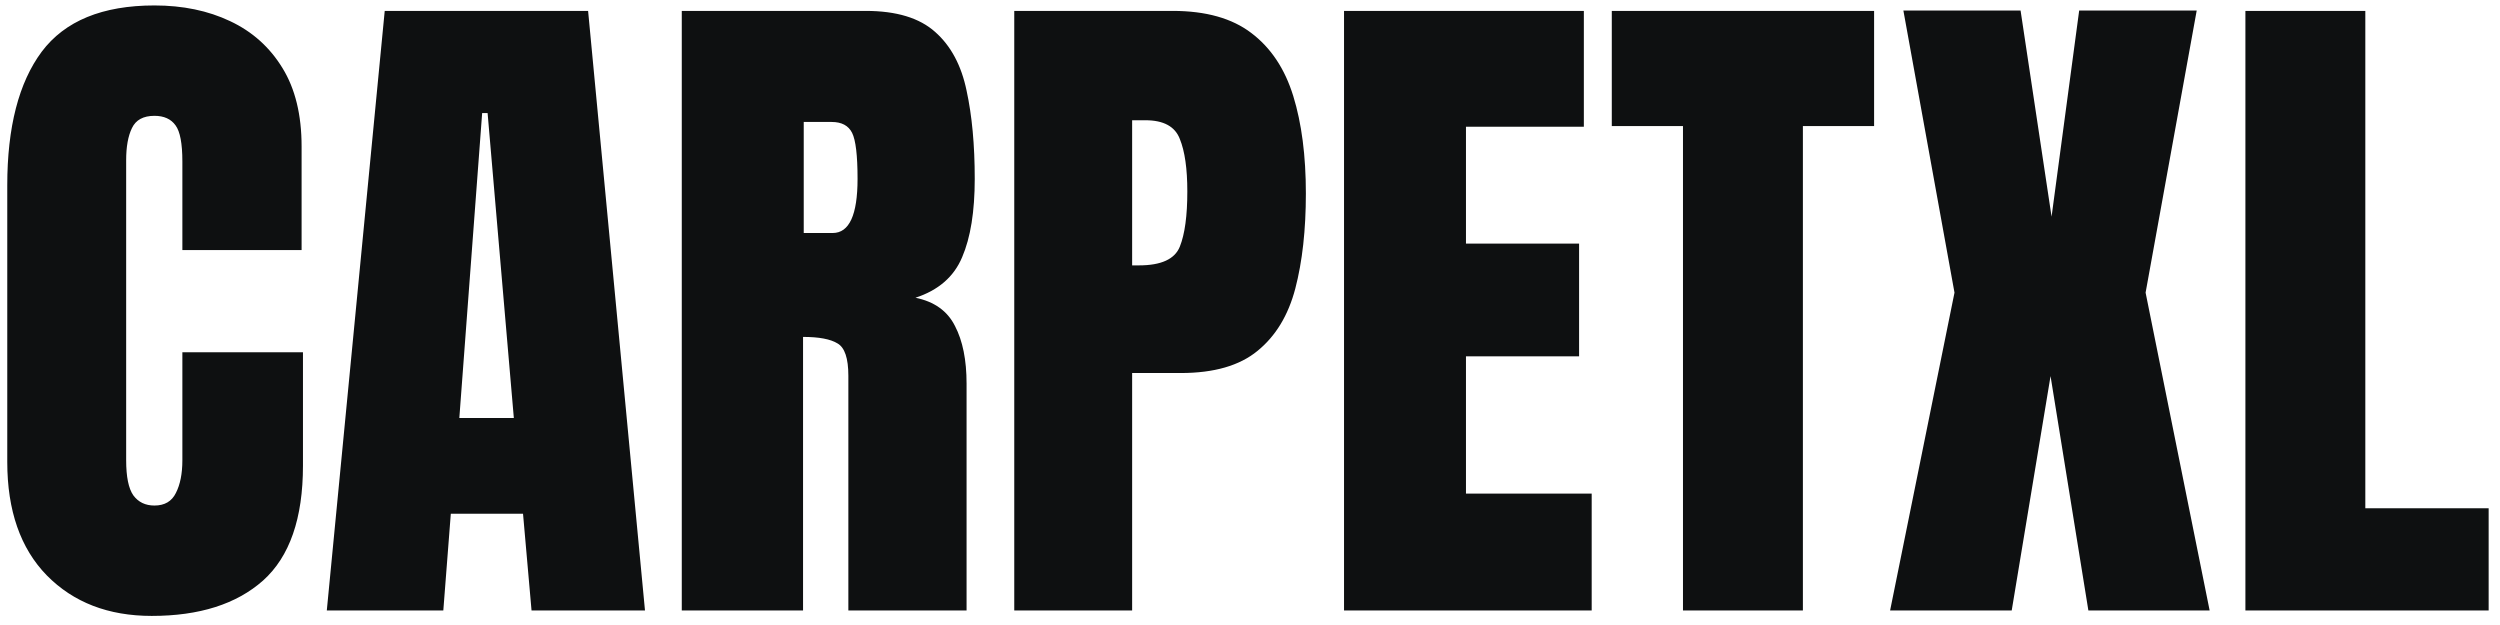 <svg width="172" height="43" viewBox="0 0 172 43" fill="none" xmlns="http://www.w3.org/2000/svg">
<path d="M10.438 42.375C7.453 42.375 5.047 41.445 3.219 39.586C1.406 37.727 0.5 35.125 0.5 31.781V12.75C0.5 8.75 1.289 5.688 2.867 3.562C4.461 1.438 7.047 0.375 10.625 0.375C12.578 0.375 14.312 0.734 15.828 1.453C17.359 2.172 18.562 3.25 19.438 4.688C20.312 6.109 20.75 7.906 20.75 10.078V17.203H12.547V11.109C12.547 9.875 12.391 9.047 12.078 8.625C11.766 8.188 11.281 7.969 10.625 7.969C9.859 7.969 9.344 8.25 9.078 8.812C8.812 9.359 8.68 10.094 8.68 11.016V31.664C8.68 32.805 8.844 33.609 9.172 34.078C9.516 34.547 10 34.781 10.625 34.781C11.328 34.781 11.82 34.492 12.102 33.914C12.398 33.336 12.547 32.586 12.547 31.664V24.234H20.844V32.039C20.844 35.664 19.93 38.297 18.102 39.938C16.273 41.562 13.719 42.375 10.438 42.375ZM22.484 42L26.469 0.75H40.461L44.375 42H36.57L35.984 35.344H31.016L30.5 42H22.484ZM31.602 28.758H35.352L33.547 7.781H33.172L31.602 28.758ZM46.906 42V0.75H59.562C61.672 0.75 63.266 1.234 64.344 2.203C65.422 3.156 66.141 4.5 66.5 6.234C66.875 7.953 67.062 9.977 67.062 12.305C67.062 14.555 66.773 16.352 66.195 17.695C65.633 19.039 64.562 19.969 62.984 20.484C64.281 20.75 65.188 21.398 65.703 22.43C66.234 23.445 66.5 24.766 66.5 26.391V42H58.367V25.852C58.367 24.648 58.117 23.906 57.617 23.625C57.133 23.328 56.344 23.18 55.25 23.18V42H46.906ZM55.297 16.031H57.289C58.43 16.031 59 14.789 59 12.305C59 10.695 58.875 9.641 58.625 9.141C58.375 8.641 57.906 8.391 57.219 8.391H55.297V16.031ZM69.781 42V0.75H80.68C82.961 0.75 84.766 1.258 86.094 2.273C87.438 3.289 88.398 4.734 88.977 6.609C89.555 8.484 89.844 10.719 89.844 13.312C89.844 15.812 89.602 17.992 89.117 19.852C88.633 21.695 87.766 23.125 86.516 24.141C85.281 25.156 83.523 25.664 81.242 25.664H77.891V42H69.781ZM77.891 18.258H78.359C79.891 18.258 80.828 17.828 81.172 16.969C81.516 16.109 81.688 14.844 81.688 13.172C81.688 11.609 81.516 10.406 81.172 9.562C80.844 8.703 80.055 8.273 78.805 8.273H77.891V18.258ZM92.469 42V0.75H108.969V8.719H100.859V16.758H108.641V24.516H100.859V33.961H109.508V42H92.469ZM115.789 42V8.672H110.891V0.75H128.938V8.672H124.039V42H115.789ZM130.039 42L134.469 20.133L130.953 0.727H139.016L141.148 14.906L143.047 0.727H151.133L147.617 20.133L152.023 42H143.68L141.078 25.875L138.406 42H130.039ZM154.484 42V0.75H162.734V34.969H171.219V42H154.484Z" fill="#0E1011"/>
</svg>
